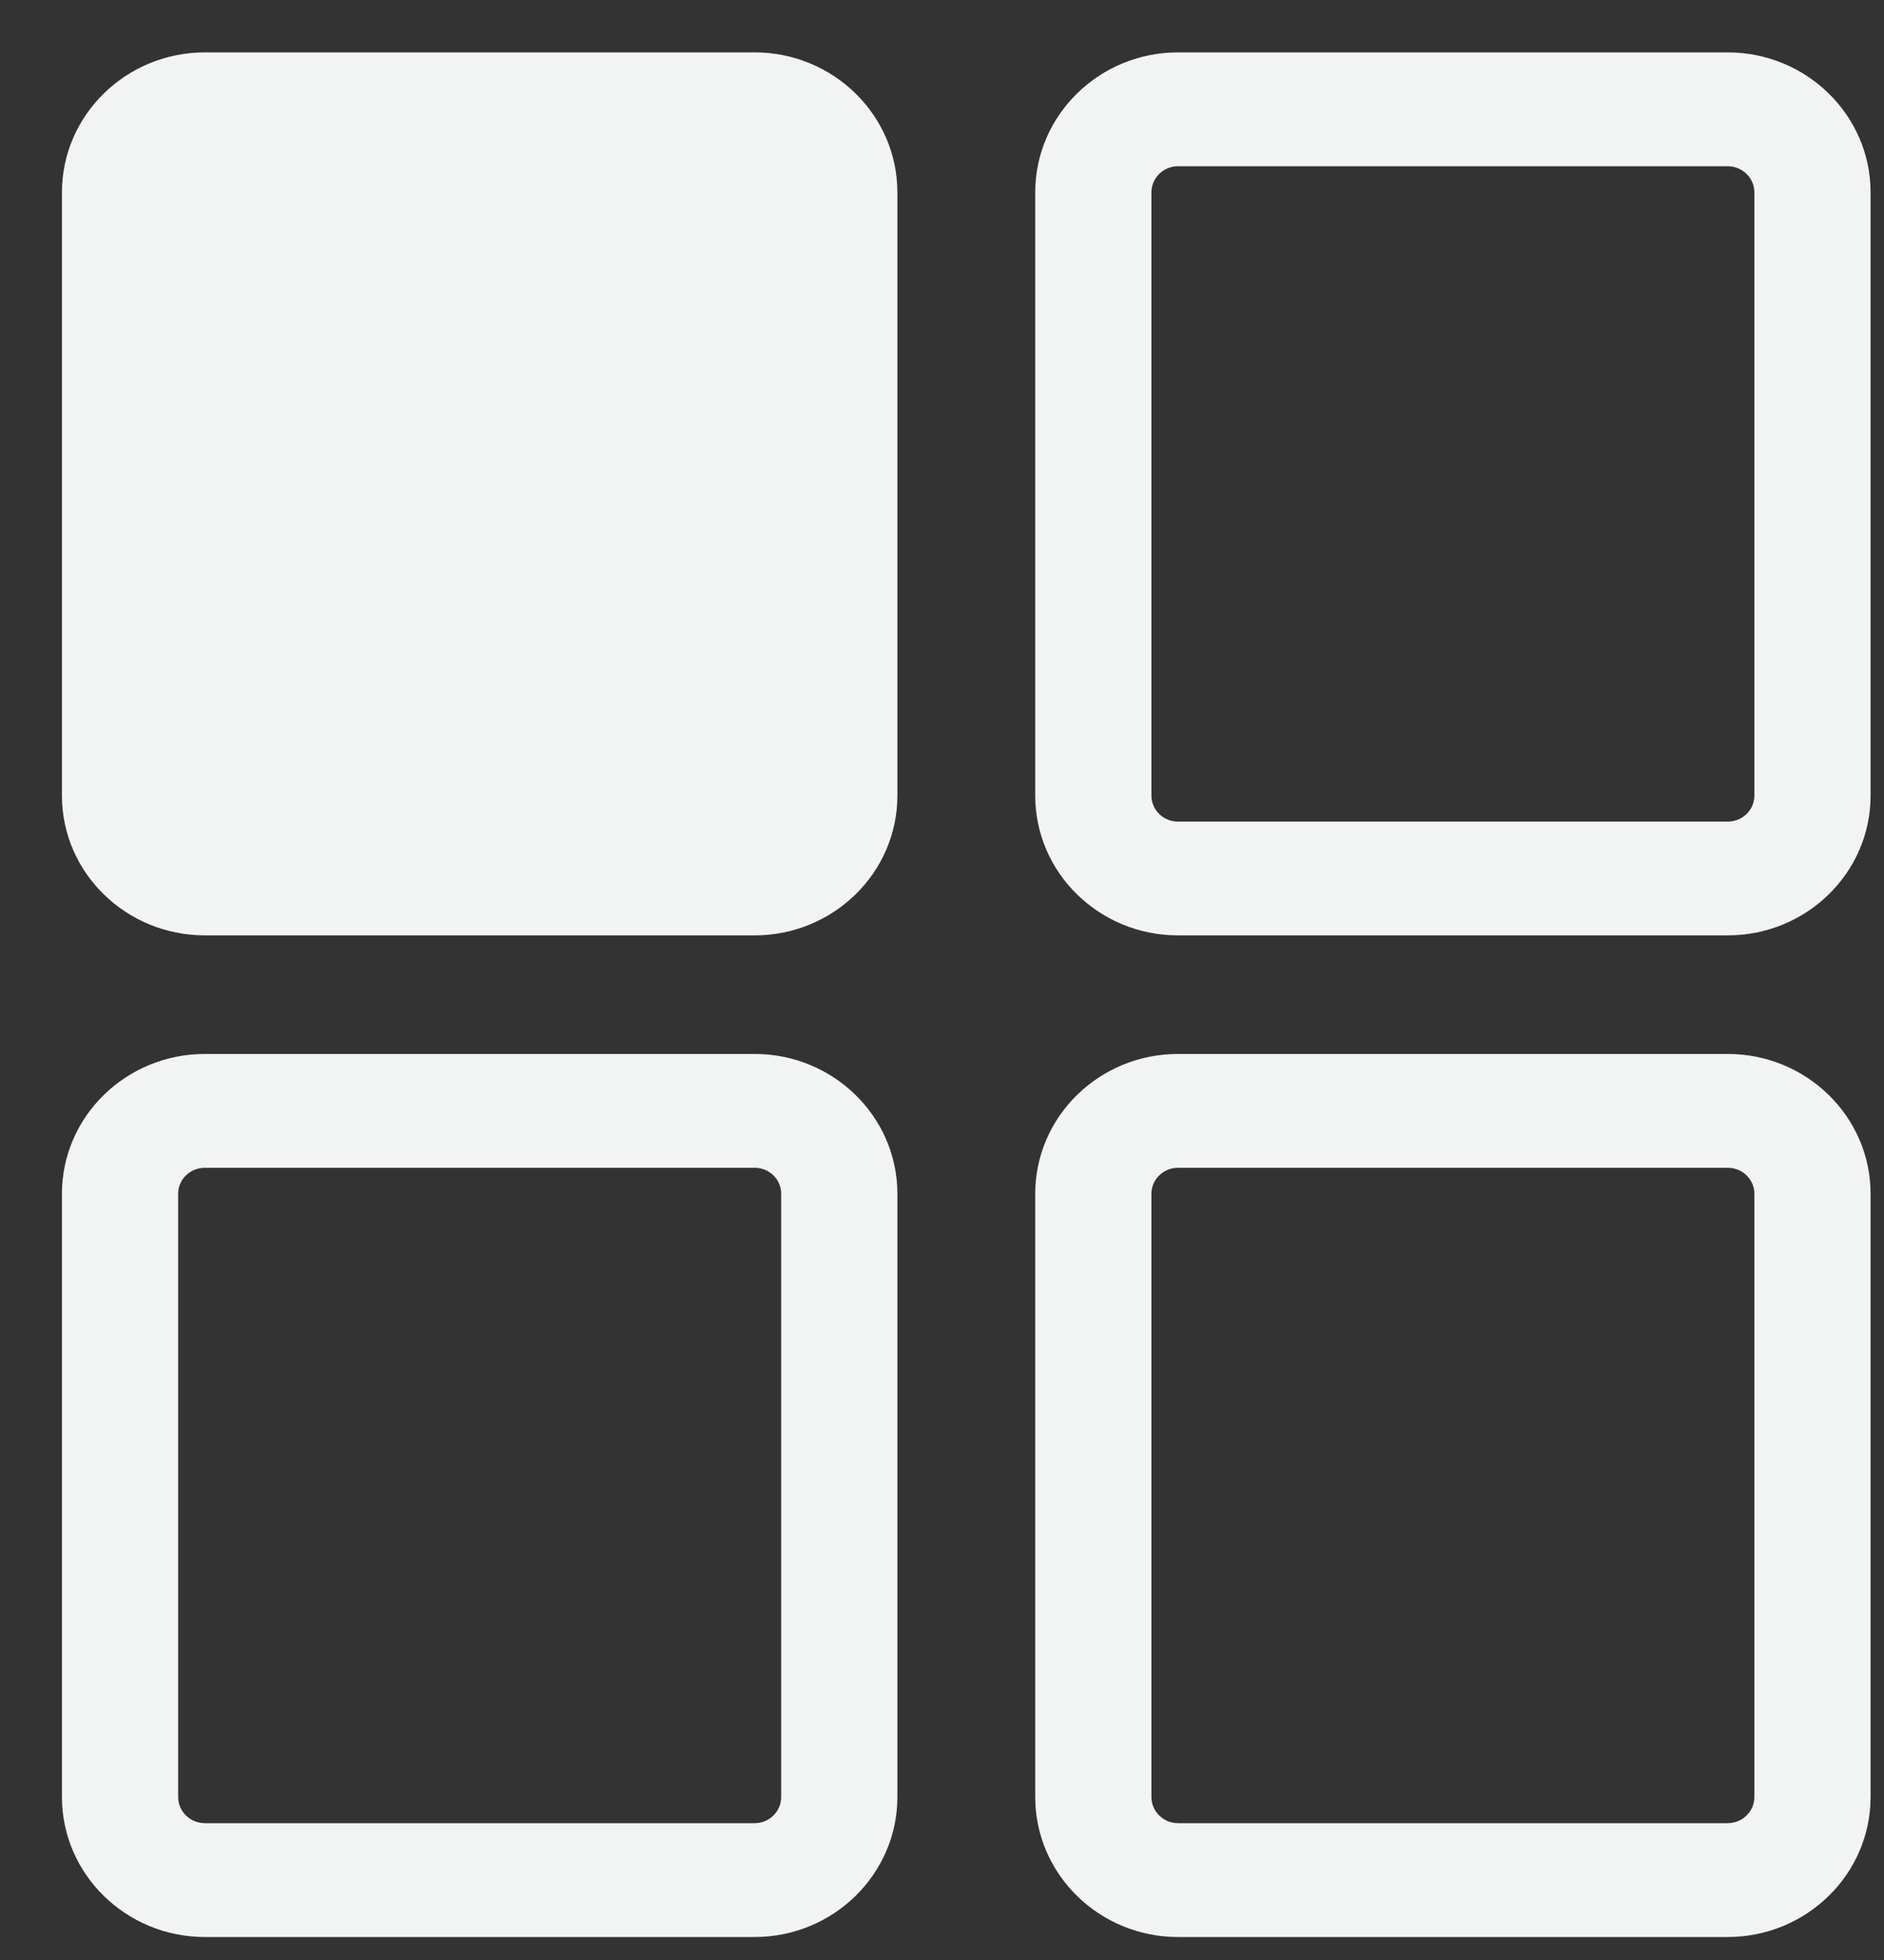 <svg width="25" height="26" viewBox="0 0 25 26" fill="none" xmlns="http://www.w3.org/2000/svg">
<rect x="0" y="0" width="25" height="26" fill="#333333" stroke="none"/>
<g clip-path="url(#clip0_136_1904)">
<path d="M10.014 0.695H2.719C1.673 0.695 0.822 1.528 0.822 2.552V10.554C0.822 11.578 1.673 12.408 2.719 12.408H10.014C11.057 12.408 11.908 11.578 11.908 10.554V2.552C11.908 1.528 11.057 0.695 10.014 0.695Z" fill="#F2F3F3"/>
<path d="M22.926 0.695H15.631C14.587 0.695 13.737 1.528 13.737 2.552V10.554C13.737 11.578 14.587 12.408 15.631 12.408H22.926C23.971 12.408 24.822 11.578 24.822 10.554V2.552C24.822 1.528 23.971 0.695 22.926 0.695ZM23.28 10.554C23.28 10.745 23.121 10.899 22.926 10.899H15.631C15.438 10.899 15.279 10.745 15.279 10.554V2.552C15.279 2.361 15.438 2.205 15.631 2.205H22.926C23.121 2.205 23.28 2.361 23.28 2.552V10.554Z" fill="#F2F3F3"/>
<path d="M10.014 13.981H2.719C1.673 13.981 0.822 14.812 0.822 15.836V23.838C0.822 24.862 1.673 25.695 2.719 25.695H10.014C11.057 25.695 11.908 24.862 11.908 23.838V15.836C11.908 14.812 11.057 13.981 10.014 13.981ZM10.366 23.838C10.366 24.029 10.209 24.185 10.014 24.185H2.719C2.523 24.185 2.364 24.029 2.364 23.838V15.836C2.364 15.644 2.523 15.491 2.719 15.491H10.014C10.209 15.491 10.366 15.644 10.366 15.836V23.838Z" fill="#F2F3F3"/>
<path d="M22.926 13.981H15.631C14.587 13.981 13.737 14.812 13.737 15.836V23.838C13.737 24.862 14.587 25.695 15.631 25.695H22.926C23.971 25.695 24.822 24.862 24.822 23.838V15.836C24.822 14.812 23.971 13.981 22.926 13.981ZM23.28 23.838C23.28 24.029 23.121 24.185 22.926 24.185H15.631C15.438 24.185 15.279 24.029 15.279 23.838V15.836C15.279 15.644 15.438 15.491 15.631 15.491H22.926C23.121 15.491 23.28 15.644 23.28 15.836V23.838Z" fill="#F2F3F3"/>
</g>
<defs>
<clipPath id="clip0_136_1904">
<rect width="24" height="25" fill="white" transform="translate(0.822 0.695)"/>
</clipPath>
</defs>
</svg>
